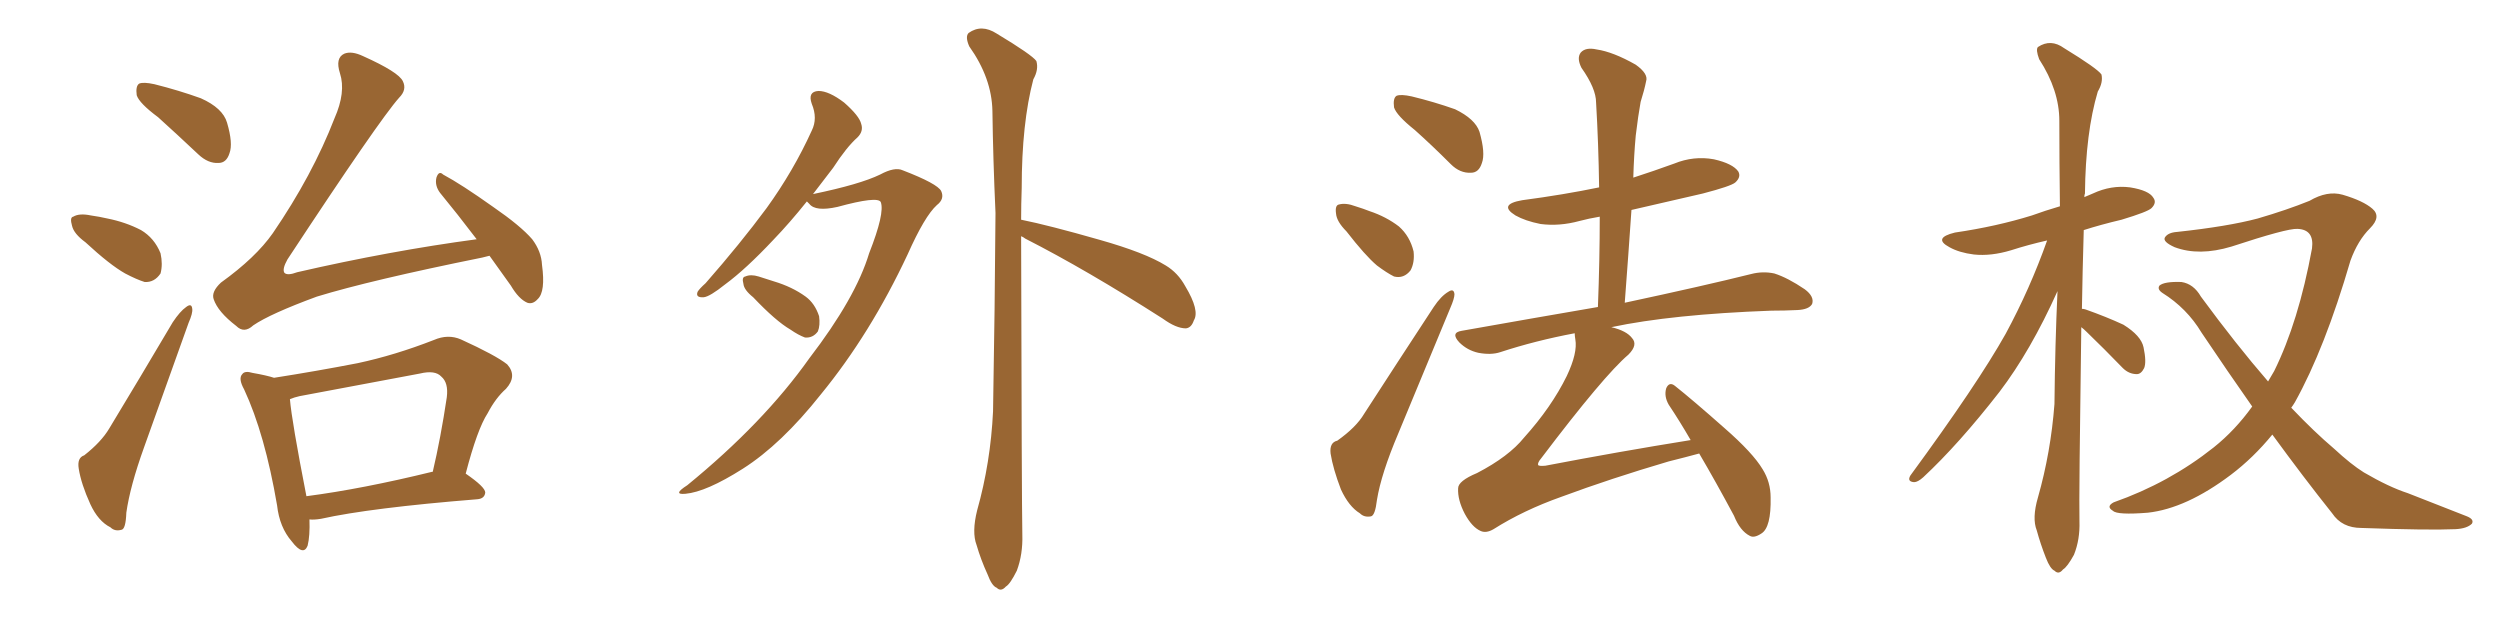 <svg xmlns="http://www.w3.org/2000/svg" xmlns:xlink="http://www.w3.org/1999/xlink" width="600" height="150"><path fill="#996633" padding="10" d="M37.94 28.13L37.94 28.13Q33.40 24.76 32.81 22.85L32.81 22.85Q32.52 20.65 33.40 20.07L33.40 20.07Q34.42 19.63 37.06 20.21L37.06 20.21Q42.92 21.68 48.19 23.58L48.19 23.58Q53.47 25.93 54.49 29.44L54.49 29.44Q55.96 34.42 55.08 36.77L55.08 36.77Q54.35 39.11 52.44 39.11L52.44 39.11Q49.95 39.26 47.61 37.06L47.61 37.06Q42.48 32.23 37.94 28.13ZM20.51 58.15L20.51 58.15Q17.72 56.10 17.29 54.20L17.29 54.20Q16.70 52.15 17.58 52.00L17.58 52.00Q19.04 51.12 21.83 51.71L21.83 51.71Q23.88 52.00 25.78 52.44L25.78 52.44Q30.18 53.32 33.84 55.22L33.84 55.22Q37.06 57.13 38.53 60.79L38.53 60.79Q39.11 63.43 38.53 65.63L38.53 65.63Q37.06 67.82 34.72 67.68L34.72 67.68Q32.81 67.09 30.03 65.63L30.03 65.63Q26.37 63.57 20.51 58.15ZM20.21 109.28L20.21 109.28Q24.32 106.05 26.22 102.83L26.22 102.83Q33.40 90.97 41.46 77.34L41.46 77.34Q43.21 74.71 44.68 73.68L44.68 73.68Q46.00 72.66 46.14 74.12L46.14 74.12Q46.29 75.15 45.26 77.49L45.26 77.49Q40.28 91.41 34.57 107.37L34.57 107.37Q31.20 116.75 30.32 123.05L30.32 123.05Q30.18 127.00 29.15 127.15L29.15 127.15Q27.54 127.59 26.51 126.56L26.51 126.56Q23.58 125.10 21.68 121.00L21.68 121.00Q19.48 116.16 18.90 112.50L18.90 112.50Q18.46 109.86 20.21 109.28ZM117.48 61.38L117.48 61.38Q116.31 61.67 115.72 61.82L115.72 61.82Q88.92 67.24 76.03 71.19L76.03 71.19Q64.89 75.29 60.79 78.08L60.79 78.08Q58.59 80.13 56.69 78.22L56.69 78.22Q52.29 74.85 51.27 71.78L51.27 71.78Q50.68 70.02 53.03 67.82L53.03 67.82Q61.38 61.82 65.48 55.96L65.48 55.96Q75 42.04 80.27 28.42L80.27 28.42Q83.06 22.12 81.59 17.58L81.59 17.58Q80.42 13.92 82.62 12.89L82.62 12.89Q84.38 12.16 87.16 13.48L87.16 13.48Q95.65 17.29 96.68 19.48L96.68 19.48Q97.71 21.53 95.80 23.44L95.80 23.44Q90.97 28.86 68.99 62.26L68.99 62.26Q67.68 64.60 68.26 65.48L68.26 65.48Q68.99 66.21 71.34 65.33L71.34 65.33Q93.60 60.21 114.40 57.42L114.40 57.42Q109.72 51.27 105.62 46.29L105.62 46.29Q104.30 44.53 104.74 42.63L104.74 42.63Q105.32 40.87 106.35 41.89L106.35 41.89Q110.74 44.24 118.36 49.66L118.36 49.66Q124.95 54.20 127.73 57.42L127.73 57.42Q129.93 60.35 130.08 63.57L130.08 63.57Q130.96 70.02 129.05 71.78L129.05 71.78Q127.88 73.10 126.56 72.66L126.56 72.66Q124.51 71.78 122.61 68.55L122.61 68.55Q119.82 64.60 117.48 61.38ZM74.27 124.66L74.27 124.66Q74.41 128.61 73.83 130.96L73.83 130.96Q72.80 133.59 70.02 129.93L70.02 129.93Q67.09 126.56 66.50 121.29L66.50 121.29Q63.57 104.15 58.59 93.46L58.59 93.46Q57.13 90.82 58.15 89.79L58.15 89.79Q58.74 88.92 60.64 89.50L60.64 89.50Q64.01 90.09 65.77 90.67L65.77 90.67Q76.03 89.06 85.84 87.16L85.84 87.16Q94.78 85.25 104.15 81.59L104.15 81.59Q107.52 80.13 110.60 81.45L110.60 81.45Q118.95 85.25 121.73 87.45L121.73 87.45Q124.22 90.23 121.44 93.31L121.44 93.31Q118.95 95.51 117.04 99.17L117.04 99.17Q114.55 102.98 111.77 113.67L111.77 113.67Q116.46 116.89 116.46 118.21L116.46 118.21Q116.31 119.68 114.55 119.82L114.55 119.82Q88.92 121.88 77.05 124.51L77.05 124.51Q75.29 124.80 74.27 124.66ZM103.71 113.23L103.71 113.23L103.71 113.23Q103.71 113.23 103.86 113.23L103.86 113.23Q105.76 105.18 107.23 95.36L107.23 95.36Q107.67 91.85 105.91 90.38L105.91 90.38Q104.44 88.77 100.78 89.65L100.78 89.65Q86.57 92.29 71.92 95.07L71.92 95.07Q70.61 95.36 69.58 95.80L69.58 95.80Q70.02 101.07 73.54 119.09L73.54 119.09Q87.01 117.33 103.71 113.23ZM193.65 48.34L193.65 48.34Q189.55 53.47 185.60 57.57L185.60 57.57Q179.00 64.60 174.02 68.26L174.02 68.26Q170.36 71.19 168.90 71.34L168.90 71.34Q166.85 71.48 167.43 70.02L167.43 70.02Q167.87 69.29 169.34 67.97L169.34 67.97Q177.69 58.45 183.98 49.95L183.98 49.95Q190.43 41.02 194.82 31.35L194.82 31.35Q196.29 28.42 194.82 24.90L194.82 24.90Q193.80 21.97 196.44 21.83L196.44 21.83Q198.93 21.83 202.59 24.61L202.59 24.61Q206.25 27.83 206.69 29.74L206.69 29.74Q207.28 31.49 205.81 32.96L205.81 32.96Q203.17 35.30 199.95 40.28L199.95 40.28Q197.46 43.51 195.12 46.58L195.12 46.58Q206.40 44.24 211.23 41.89L211.23 41.89Q214.75 39.99 216.65 40.87L216.65 40.87Q225 44.09 225.88 45.85L225.88 45.85Q226.76 47.75 224.85 49.22L224.85 49.22Q221.92 51.86 217.82 61.08L217.82 61.08Q208.89 80.13 197.02 94.63L197.02 94.63Q187.50 106.64 178.27 112.50L178.27 112.50Q169.48 118.07 164.50 118.51L164.50 118.51Q161.28 118.80 164.94 116.46L164.94 116.46Q183.25 101.51 194.24 85.99L194.24 85.99Q205.37 71.48 208.59 60.79L208.59 60.79Q212.40 51.12 211.38 48.49L211.38 48.49Q210.64 47.02 200.98 49.66L200.98 49.66Q195.70 50.83 194.24 48.93L194.24 48.93Q193.80 48.49 193.65 48.34ZM180.76 71.34L180.76 71.34Q178.56 69.58 178.42 68.12L178.42 68.12Q177.98 66.50 178.86 66.36L178.86 66.36Q180.18 65.77 182.08 66.36L182.08 66.36Q183.84 66.94 185.74 67.53L185.74 67.53Q190.14 68.85 193.36 71.19L193.36 71.19Q195.56 72.80 196.58 75.88L196.58 75.88Q196.88 78.08 196.29 79.54L196.29 79.54Q195.12 81.15 193.21 81.01L193.21 81.01Q191.60 80.42 189.70 79.10L189.70 79.10Q186.18 77.05 180.76 71.34ZM245.07 56.69L245.07 56.69L245.07 56.69Q245.21 120.70 245.36 128.32L245.36 128.32Q245.51 133.01 244.04 136.96L244.04 136.96Q242.43 140.19 241.41 140.77L241.41 140.77Q240.23 142.09 239.21 141.06L239.21 141.06Q238.04 140.63 237.01 137.84L237.01 137.84Q235.40 134.33 234.38 130.81L234.38 130.81Q233.20 127.73 234.52 122.46L234.52 122.46Q237.74 111.04 238.33 98.73L238.33 98.73Q238.77 73.68 238.92 51.12L238.92 51.12Q238.33 38.09 238.18 26.66L238.18 26.66Q238.04 18.75 232.62 11.13L232.62 11.13Q231.59 8.79 232.47 7.91L232.47 7.91Q235.55 5.71 239.21 8.06L239.21 8.06Q247.71 13.18 248.73 14.65L248.73 14.65Q249.32 16.70 248.00 19.04L248.00 19.04Q245.21 29.59 245.21 45.12L245.21 45.12Q245.07 49.07 245.07 52.73L245.07 52.73Q251.66 54.05 263.96 57.57L263.96 57.57Q274.80 60.64 279.79 63.72L279.79 63.72Q282.71 65.48 284.47 68.70L284.47 68.70Q287.99 74.56 286.52 76.90L286.52 76.90Q285.94 78.66 284.62 78.81L284.62 78.81Q282.28 78.81 279.05 76.46L279.05 76.46Q260.74 64.75 246.09 57.28L246.09 57.28Q245.51 56.84 245.07 56.69ZM339.55 31.20L339.55 31.20Q335.16 27.69 334.57 25.78L334.57 25.78Q334.28 23.58 335.16 23.00L335.16 23.00Q336.18 22.56 338.82 23.14L338.82 23.14Q344.24 24.46 349.22 26.22L349.22 26.22Q354.05 28.56 355.08 31.64L355.08 31.64Q356.54 36.77 355.66 39.11L355.66 39.11Q354.93 41.46 353.03 41.46L353.03 41.46Q350.39 41.60 348.19 39.40L348.19 39.40Q343.65 34.86 339.55 31.20ZM323.14 55.52L323.14 55.52Q320.80 53.17 320.65 51.27L320.65 51.27Q320.36 49.22 321.39 49.07L321.39 49.07Q323.00 48.63 325.34 49.51L325.34 49.51Q327.25 50.10 328.71 50.68L328.71 50.68Q332.67 52.00 335.74 54.35L335.74 54.35Q338.38 56.69 339.26 60.35L339.26 60.35Q339.55 62.99 338.53 64.89L338.53 64.89Q336.91 66.94 334.57 66.36L334.57 66.36Q332.81 65.48 330.47 63.72L330.47 63.72Q327.69 61.38 323.14 55.52ZM320.95 105.76L320.95 105.76Q325.49 102.54 327.39 99.32L327.39 99.32Q335.16 87.30 344.09 73.68L344.09 73.68Q345.85 71.04 347.61 70.02L347.61 70.02Q348.93 69.14 349.07 70.61L349.07 70.61Q349.07 71.63 348.05 73.97L348.05 73.97Q342.19 88.04 335.60 104.00L335.60 104.00Q331.49 113.67 330.47 119.97L330.47 119.97Q330.03 123.78 329.00 123.93L329.00 123.93Q327.39 124.22 326.37 123.19L326.37 123.19Q323.73 121.58 321.83 117.48L321.83 117.48Q319.92 112.50 319.34 108.84L319.34 108.84Q319.04 106.20 320.95 105.76ZM407.81 108.84L407.81 108.84L407.81 108.84Q404.59 109.72 400.49 110.74L400.49 110.74Q386.57 114.84 374.71 119.24L374.71 119.24Q365.63 122.46 358.45 127.00L358.45 127.00Q356.69 128.03 355.37 127.44L355.37 127.44Q353.32 126.56 351.56 123.34L351.56 123.34Q349.80 119.97 349.95 117.19L349.95 117.19Q349.95 115.43 354.49 113.53L354.49 113.53Q362.11 109.57 365.77 105.03L365.77 105.03Q372.36 97.71 376.03 90.23L376.03 90.23Q378.66 84.67 378.08 81.45L378.08 81.45Q377.93 80.57 377.93 79.98L377.93 79.98Q368.55 81.74 360.06 84.52L360.06 84.52Q357.86 85.25 354.79 84.67L354.79 84.67Q352.15 84.08 350.24 82.18L350.24 82.18Q348.05 79.83 350.83 79.39L350.83 79.39Q368.12 76.32 383.50 73.68L383.50 73.68Q383.94 62.26 383.94 52.00L383.94 52.00Q381.30 52.44 379.10 53.03L379.10 53.03Q374.27 54.35 369.73 53.76L369.73 53.76Q366.06 53.03 363.72 51.71L363.72 51.71Q359.47 49.07 365.33 48.05L365.33 48.05Q375.29 46.73 383.79 44.97L383.79 44.97Q383.64 34.42 383.06 24.61L383.06 24.61Q383.06 21.24 379.54 16.26L379.54 16.26Q378.37 13.92 379.39 12.60L379.39 12.60Q380.57 11.28 383.20 11.87L383.20 11.87Q387.16 12.45 392.58 15.53L392.58 15.53Q395.65 17.72 395.07 19.48L395.07 19.48Q394.63 21.68 393.75 24.46L393.75 24.46Q393.16 27.69 392.58 32.52L392.58 32.52Q392.14 37.35 391.99 42.63L391.99 42.63Q396.97 41.02 401.81 39.26L401.81 39.26Q406.49 37.35 411.33 38.23L411.33 38.23Q415.87 39.26 417.19 41.16L417.19 41.16Q417.92 42.48 416.46 43.80L416.46 43.80Q415.43 44.68 408.69 46.44L408.69 46.44Q399.90 48.49 391.55 50.39L391.55 50.39Q390.82 61.08 389.94 72.66L389.94 72.66Q409.13 68.55 420.26 65.77L420.26 65.77Q423.05 65.04 425.83 65.63L425.83 65.63Q429.05 66.65 433.15 69.43L433.15 69.43Q435.50 71.19 434.91 72.95L434.91 72.95Q434.18 74.27 431.40 74.41L431.40 74.41Q428.32 74.56 425.10 74.56L425.10 74.56Q401.22 75.44 386.72 78.52L386.72 78.52Q390.38 79.39 391.70 81.15L391.70 81.15Q393.16 82.76 390.82 85.11L390.82 85.11Q384.96 90.09 369.87 110.01L369.87 110.01Q368.99 111.04 369.14 111.62L369.14 111.62Q369.43 111.91 370.90 111.77L370.90 111.77Q388.48 108.40 405.76 105.62L405.76 105.62Q403.13 101.07 400.49 97.12L400.49 97.12Q399.32 95.07 399.90 93.16L399.90 93.16Q400.63 91.55 401.95 92.58L401.95 92.58Q406.20 95.95 413.82 102.69L413.82 102.69Q420.70 108.69 423.05 112.65L423.05 112.65Q424.95 115.72 424.95 119.38L424.95 119.38Q425.10 126.56 422.75 128.03L422.75 128.03Q421.00 129.20 419.97 128.61L419.97 128.61Q417.63 127.44 416.16 123.78L416.16 123.78Q411.77 115.58 407.81 108.84ZM499.51 78.52L499.51 78.52Q498.93 119.24 499.07 125.10L499.07 125.10Q499.22 129.49 497.75 133.15L497.75 133.15Q496.14 136.08 495.12 136.67L495.12 136.67Q494.09 137.99 493.07 136.96L493.07 136.96Q492.04 136.52 491.02 133.89L491.02 133.89Q489.70 130.52 488.82 127.29L488.82 127.29Q487.65 124.37 489.11 119.38L489.11 119.38Q492.19 108.54 493.07 96.97L493.07 96.97Q493.21 82.76 493.80 69.87L493.80 69.87Q487.35 84.23 479.88 94.04L479.88 94.04Q470.07 106.64 461.57 114.55L461.57 114.55Q460.25 115.72 459.38 115.72L459.38 115.72Q457.62 115.58 458.50 114.11L458.50 114.11Q474.61 92.14 481.35 80.13L481.35 80.13Q487.21 69.29 491.31 57.71L491.31 57.71Q486.77 58.74 482.67 60.06L482.67 60.06Q477.83 61.52 473.73 61.08L473.73 61.08Q470.21 60.64 467.87 59.33L467.87 59.33Q463.77 57.13 469.19 55.81L469.19 55.81Q479.15 54.35 487.65 51.71L487.65 51.71Q490.87 50.54 494.38 49.51L494.38 49.51Q494.24 38.67 494.24 29.00L494.24 29.00Q494.24 21.68 489.40 14.21L489.40 14.21Q488.53 11.87 489.11 11.28L489.11 11.28Q492.19 9.23 495.41 11.57L495.41 11.57Q503.32 16.41 504.35 17.87L504.35 17.87Q504.79 19.78 503.47 21.97L503.47 21.97Q500.54 31.79 500.39 46.44L500.39 46.44Q500.24 46.73 500.24 47.31L500.24 47.31Q501.27 46.88 502.29 46.44L502.29 46.44Q506.69 44.38 511.23 44.97L511.23 44.97Q515.77 45.70 516.80 47.46L516.80 47.46Q517.68 48.63 516.36 49.95L516.36 49.95Q515.48 50.83 509.18 52.73L509.18 52.73Q504.20 53.91 500.10 55.22L500.10 55.22Q499.80 65.33 499.66 74.12L499.66 74.12Q500.10 74.12 500.54 74.27L500.54 74.27Q505.52 76.03 509.62 77.93L509.62 77.93Q513.87 80.57 514.45 83.35L514.45 83.35Q515.19 86.87 514.60 88.33L514.60 88.33Q513.87 89.79 512.84 89.79L512.84 89.79Q510.94 89.79 509.47 88.33L509.47 88.33Q504.93 83.64 500.83 79.69L500.83 79.69Q500.10 78.96 499.51 78.52ZM545.36 104.30L545.36 104.30L545.36 104.30Q540.82 109.86 535.40 113.96L535.40 113.96Q524.71 122.02 515.48 123.05L515.48 123.05Q508.15 123.63 507.13 122.61L507.13 122.61Q505.37 121.58 507.28 120.56L507.28 120.56Q520.61 115.87 531.30 107.37L531.30 107.37Q536.43 103.27 540.53 97.56L540.53 97.56Q534.67 89.21 528.37 79.83L528.37 79.83Q524.85 73.97 518.99 70.31L518.99 70.31Q517.68 69.43 518.26 68.55L518.26 68.55Q519.43 67.53 523.54 67.68L523.54 67.68Q526.46 68.12 528.22 71.19L528.22 71.19Q536.72 82.76 544.34 91.55L544.34 91.55Q545.21 90.09 545.80 89.06L545.80 89.06Q551.66 77.20 554.88 59.62L554.88 59.62Q555.47 55.08 551.37 54.93L551.37 54.93Q548.88 54.79 535.55 59.18L535.55 59.18Q527.78 61.52 521.92 59.33L521.92 59.33Q518.99 58.01 519.58 56.98L519.58 56.98Q520.31 55.81 522.51 55.66L522.51 55.66Q534.67 54.35 541.85 52.44L541.85 52.44Q548.88 50.39 554.30 48.19L554.30 48.19Q558.54 45.70 562.21 46.73L562.21 46.73Q567.19 48.19 569.38 50.10L569.38 50.10Q571.58 52.00 568.80 54.79L568.80 54.79Q565.87 57.71 564.11 62.55L564.11 62.55Q557.96 83.64 550.78 96.53L550.78 96.53Q550.34 97.27 549.90 97.85L549.90 97.85Q555.32 103.56 560.16 107.67L560.16 107.67Q564.26 111.47 567.33 113.38L567.33 113.38Q573.34 116.89 577.88 118.36L577.88 118.36Q584.91 121.14 592.09 123.93L592.09 123.93Q593.85 124.66 593.26 125.68L593.26 125.68Q592.09 126.86 589.31 127.00L589.31 127.00Q583.01 127.29 566.75 126.71L566.75 126.71Q562.06 126.71 559.72 123.19L559.72 123.19Q552.83 114.55 545.36 104.30Z"/></svg>
